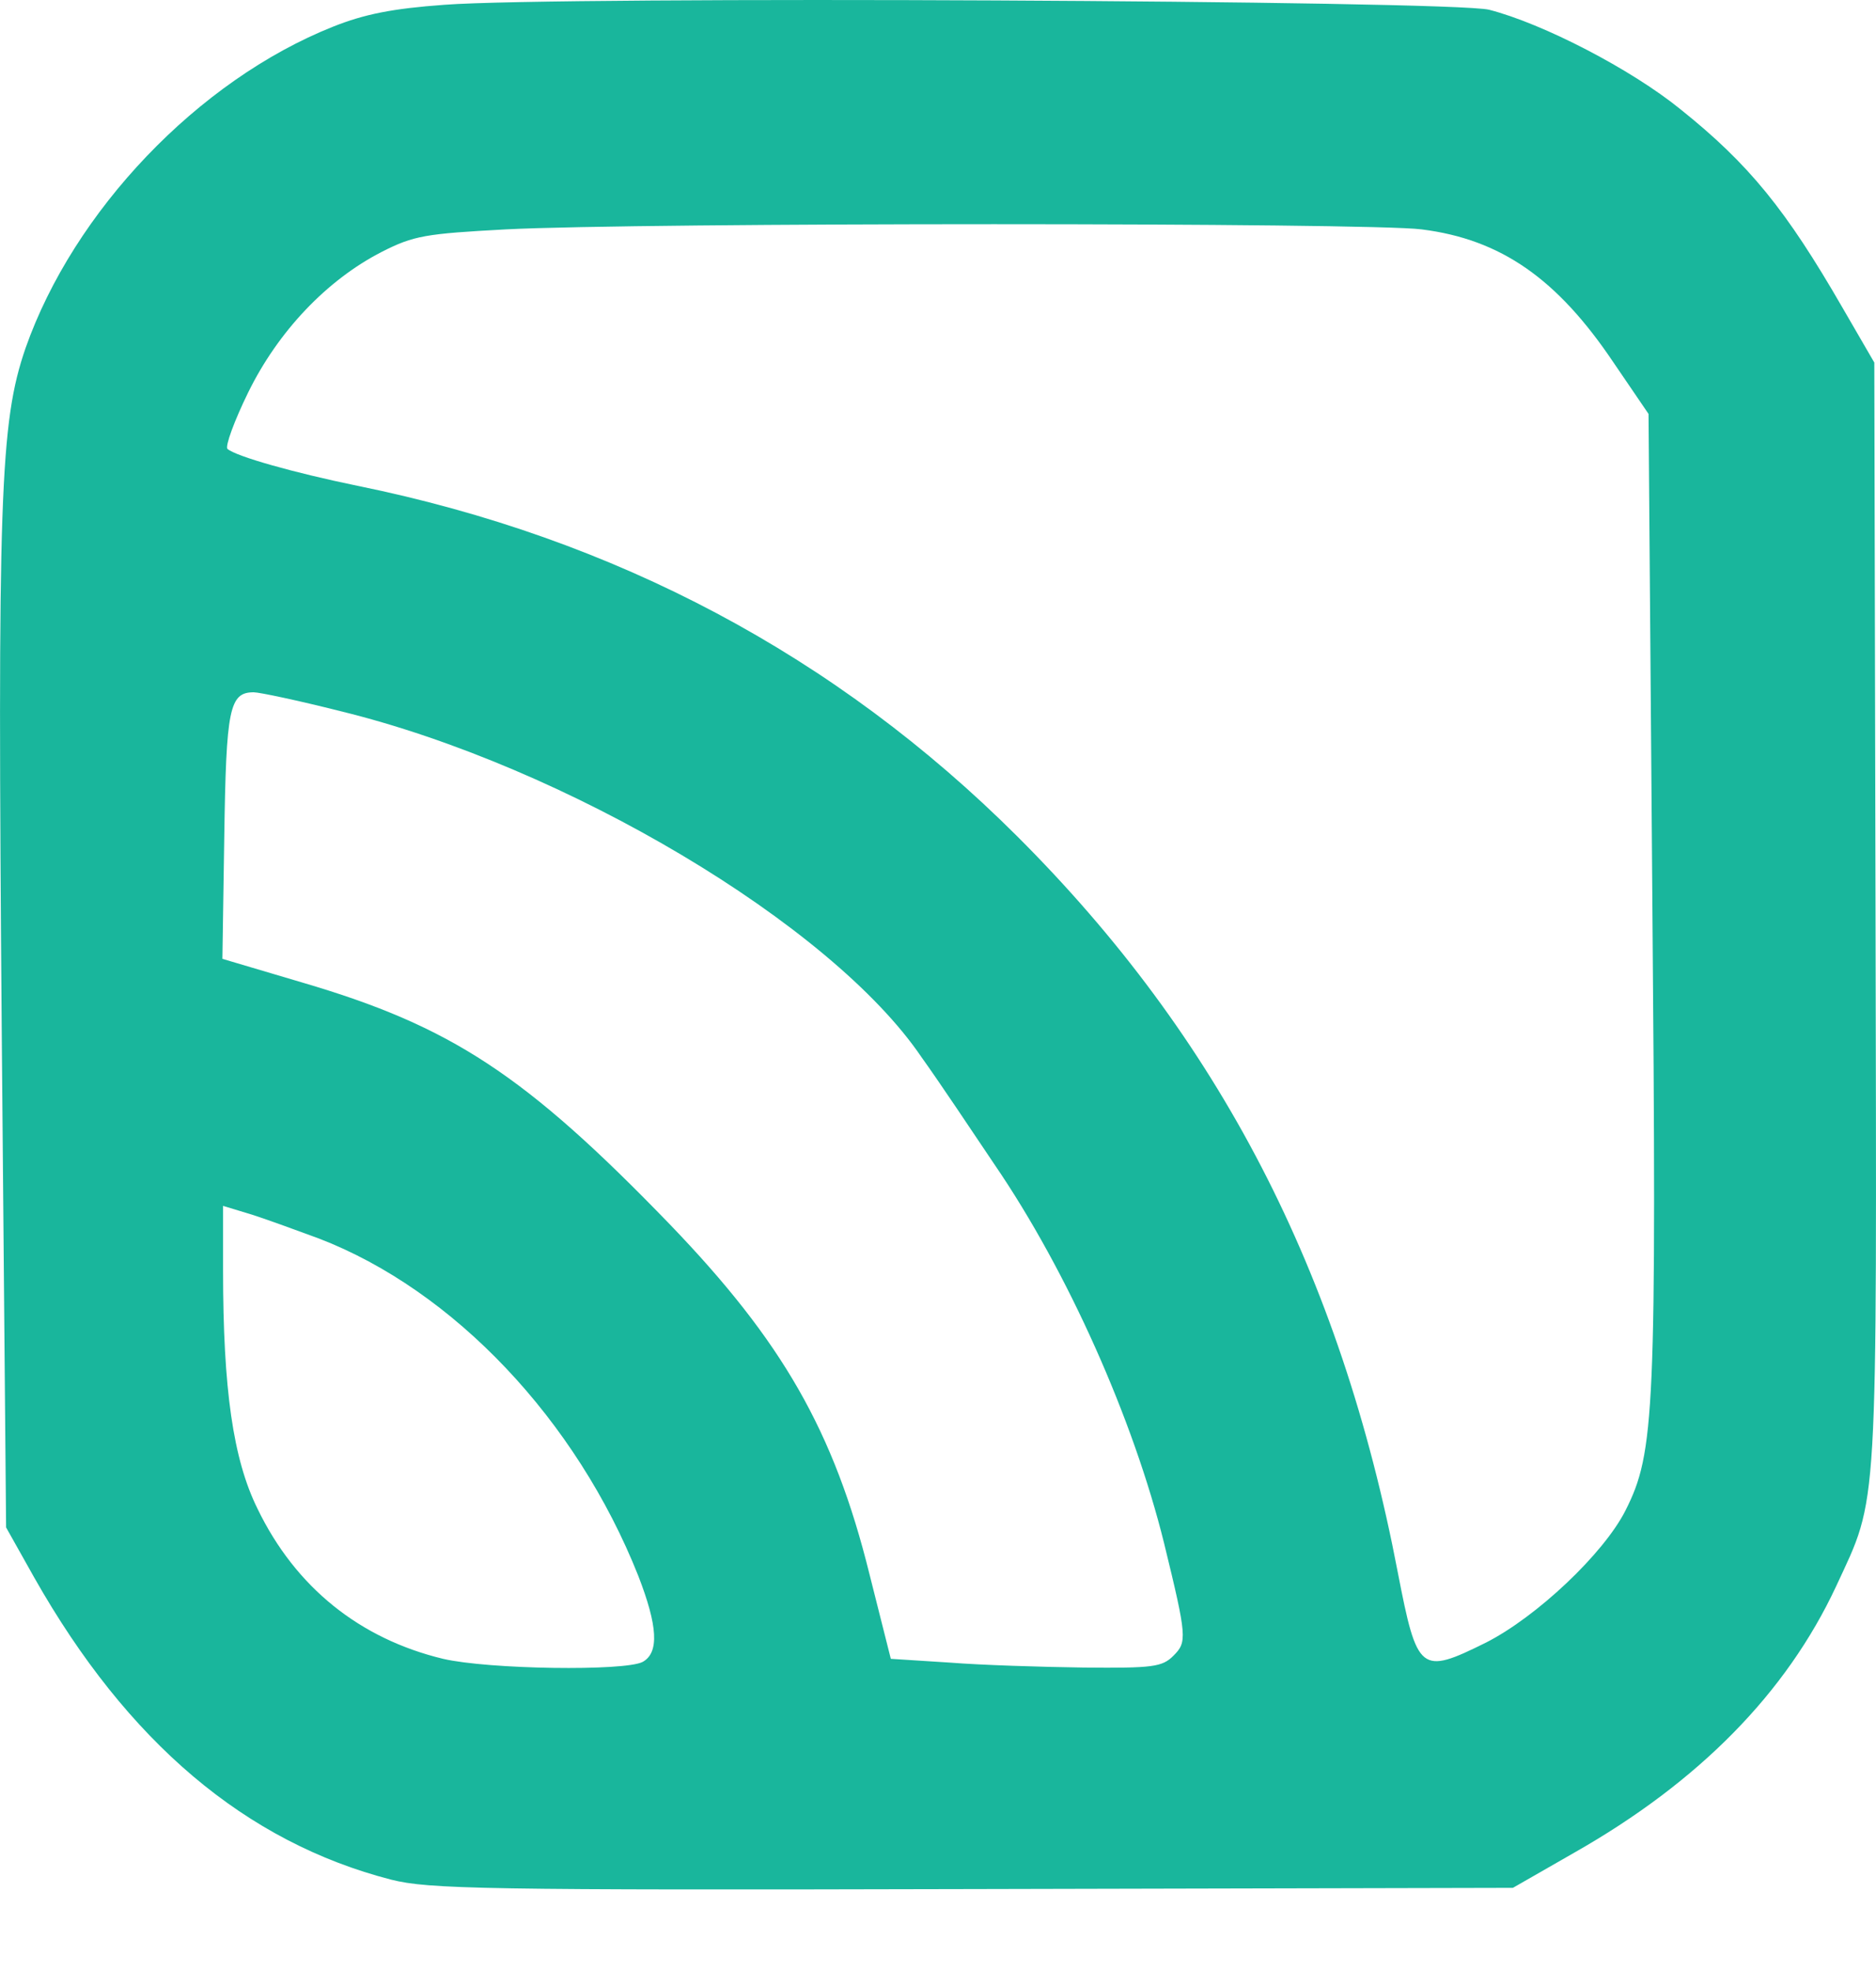<?xml version="1.0" encoding="UTF-8"?> <svg xmlns="http://www.w3.org/2000/svg" width="20" height="21" viewBox="0 0 20 21" fill="none"><path d="M4.738 0.051C4.184 0.091 3.885 0.151 3.551 0.284C2.111 0.857 0.785 2.25 0.272 3.71C-0.001 4.503 -0.028 5.296 0.019 11.042L0.065 16.274L0.365 16.808C1.358 18.561 2.618 19.627 4.171 20.027C4.571 20.127 5.131 20.14 10.37 20.127L16.129 20.114L16.782 19.74C18.109 18.987 19.042 18.041 19.575 16.901C20.028 15.921 20.008 16.241 19.995 9.736L19.982 3.863L19.642 3.277C19.042 2.237 18.648 1.75 17.915 1.164C17.389 0.737 16.449 0.251 15.876 0.104C15.482 0.004 5.964 -0.043 4.738 0.051ZM15.156 2.444C16.002 2.55 16.602 2.97 17.202 3.863L17.575 4.41L17.615 9.509C17.662 15.061 17.642 15.475 17.329 16.094C17.096 16.554 16.382 17.227 15.842 17.501C15.143 17.847 15.109 17.821 14.902 16.754C14.289 13.548 12.989 11.049 10.843 8.909C8.917 6.989 6.564 5.736 3.811 5.176C3.131 5.036 2.518 4.863 2.425 4.783C2.398 4.756 2.498 4.483 2.645 4.183C2.965 3.53 3.485 2.983 4.071 2.683C4.411 2.51 4.538 2.49 5.391 2.444C6.811 2.37 14.603 2.37 15.156 2.444ZM3.625 7.576C6.031 8.163 8.864 9.849 9.823 11.262C10.01 11.522 10.357 12.042 10.603 12.408C11.383 13.548 12.083 15.121 12.41 16.441C12.656 17.448 12.656 17.494 12.51 17.641C12.39 17.761 12.29 17.774 11.556 17.767C11.11 17.761 10.463 17.741 10.123 17.714L9.497 17.674L9.27 16.774C8.89 15.241 8.337 14.288 7.144 13.048C5.598 11.449 4.811 10.935 3.225 10.469L2.371 10.216L2.391 8.909C2.411 7.549 2.445 7.376 2.705 7.376C2.765 7.376 3.178 7.463 3.625 7.576ZM3.398 13.195C4.838 13.748 6.144 15.128 6.804 16.788C7.011 17.321 7.031 17.608 6.851 17.707C6.657 17.807 5.211 17.787 4.724 17.674C3.838 17.461 3.151 16.914 2.745 16.074C2.485 15.548 2.378 14.801 2.378 13.535V12.848L2.665 12.935C2.818 12.982 3.145 13.102 3.398 13.195Z" fill="#19B69C"></path></svg> 